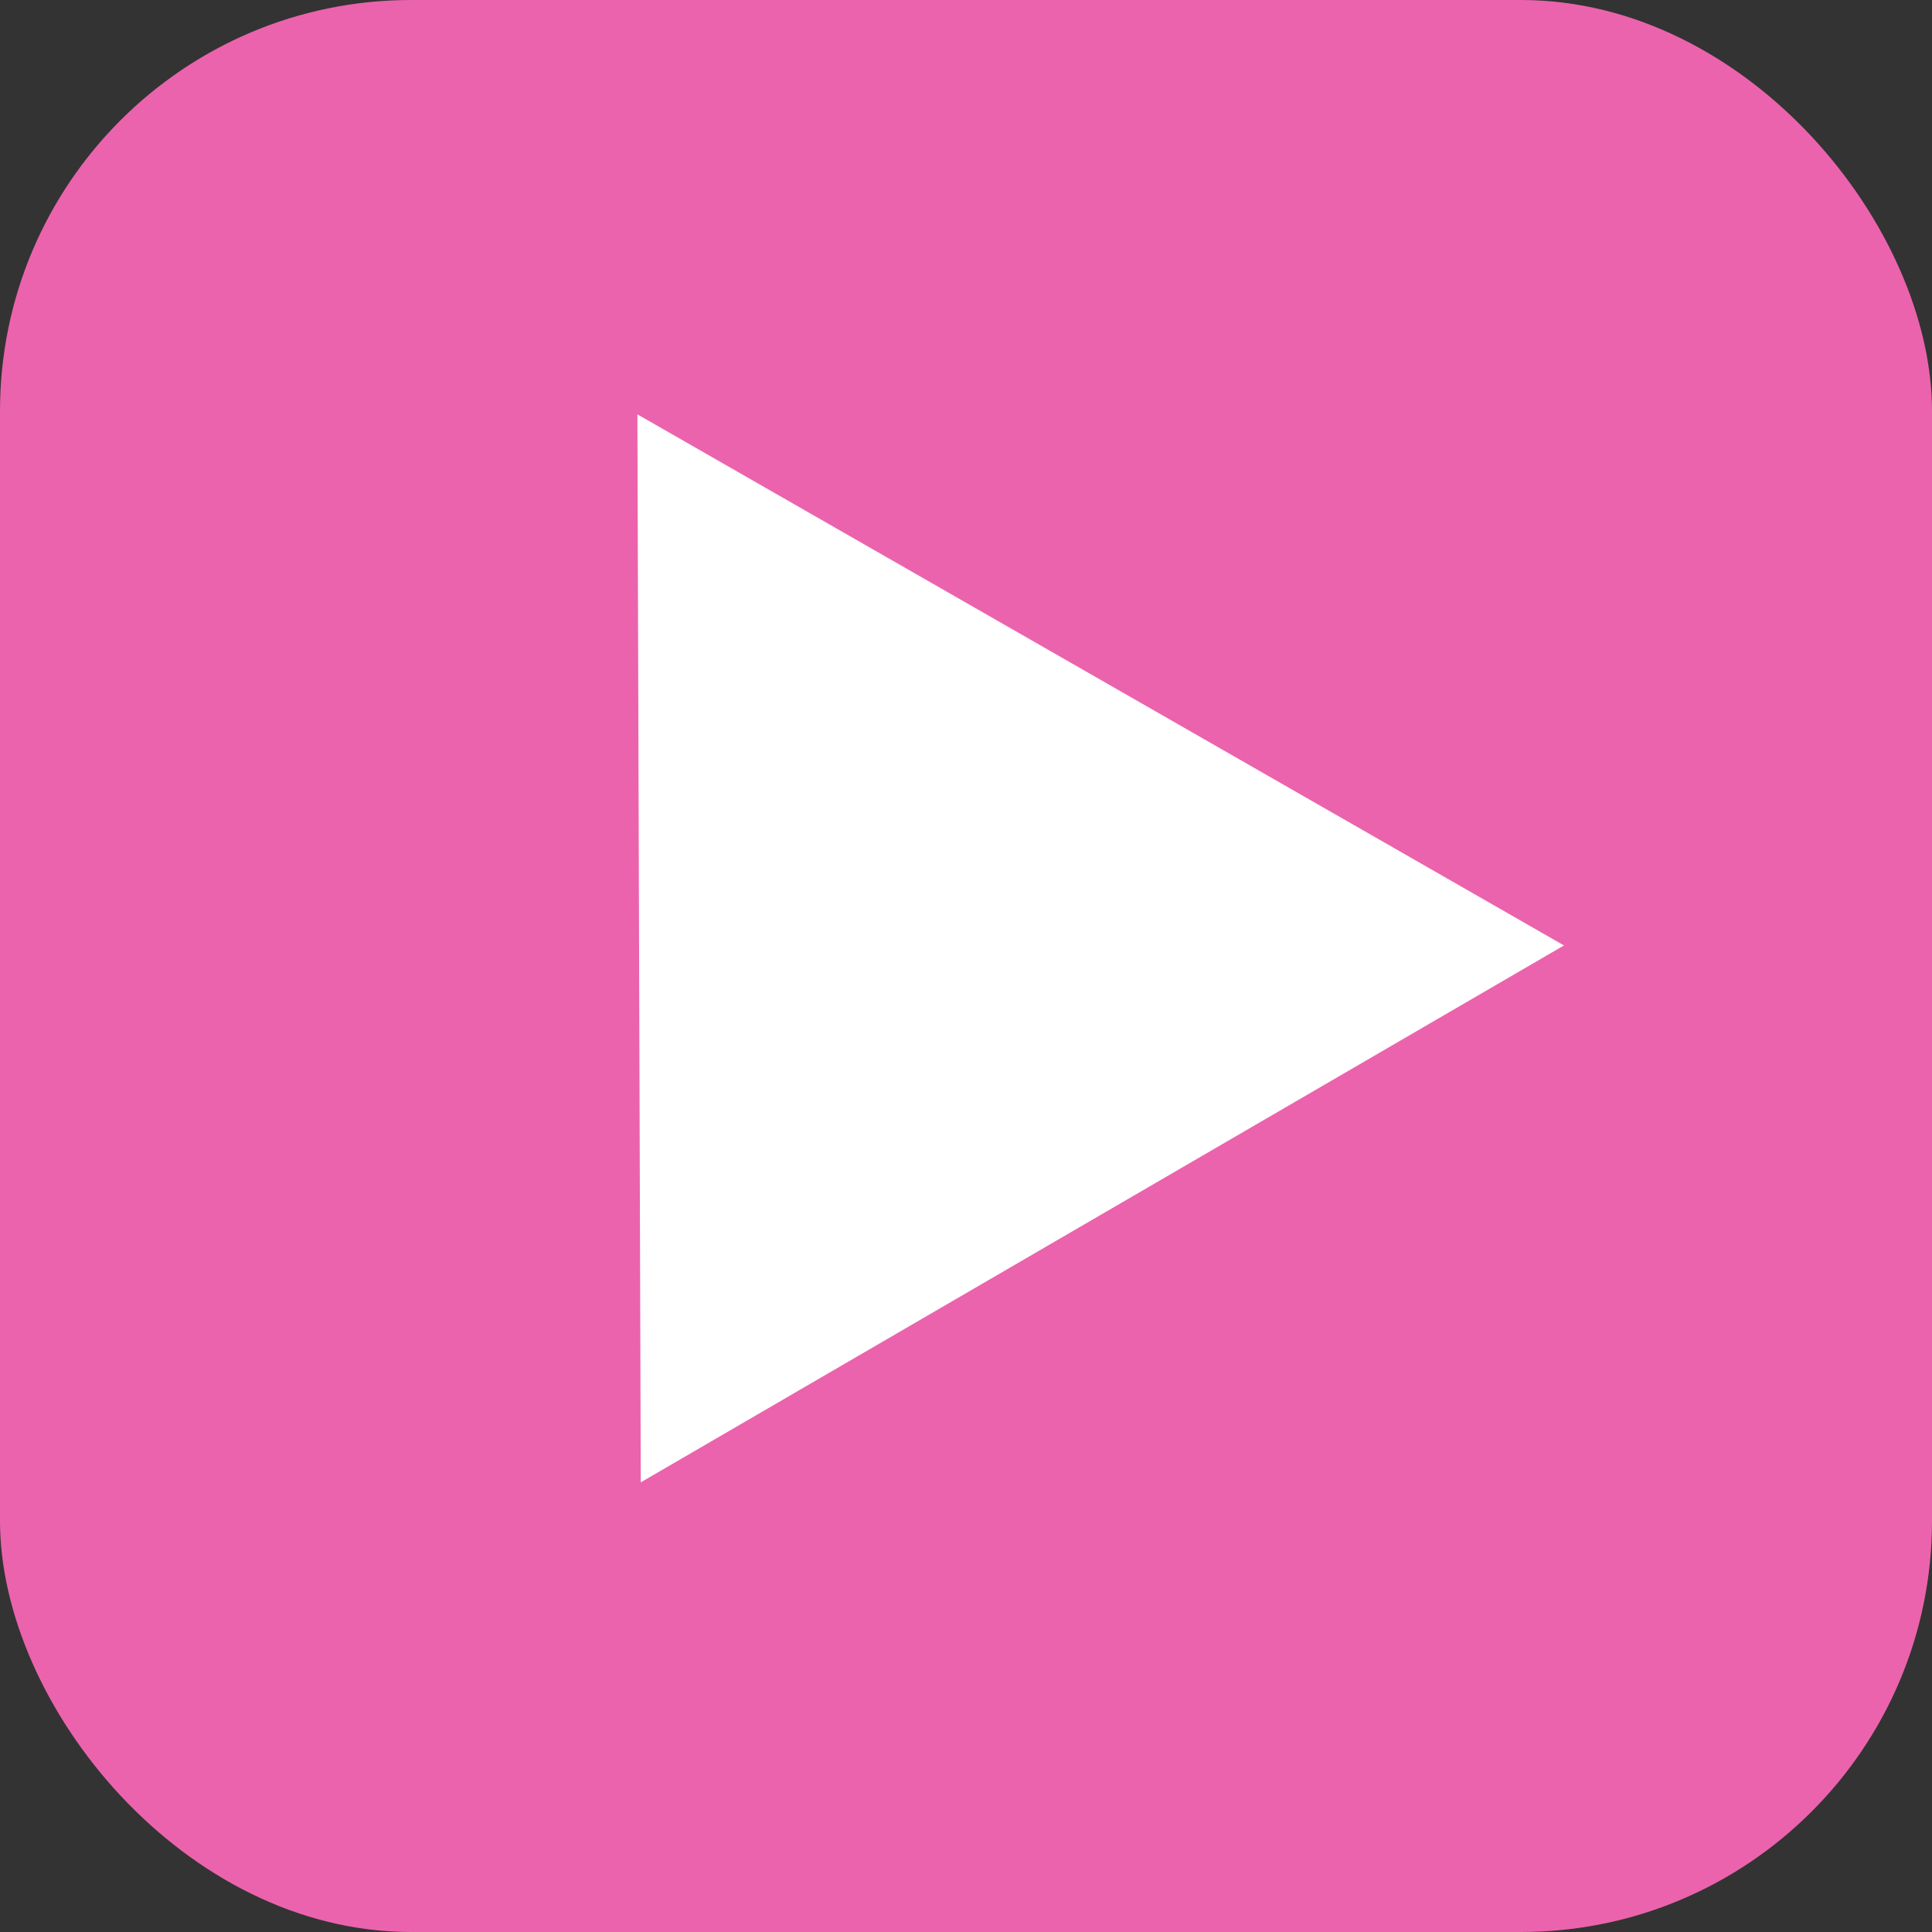 <?xml version="1.0" encoding="UTF-8"?> <svg xmlns="http://www.w3.org/2000/svg" width="47" height="47" viewBox="0 0 47 47" fill="none"><rect x="0" y="0" width="47" height="47" fill="#333333" stroke="none"/><rect width="47" height="47" rx="10" fill="#EB63AD"></rect><path d="M38.047 23L15.588 36.061L15.506 10.08L38.047 23Z" fill="white"></path></svg> 